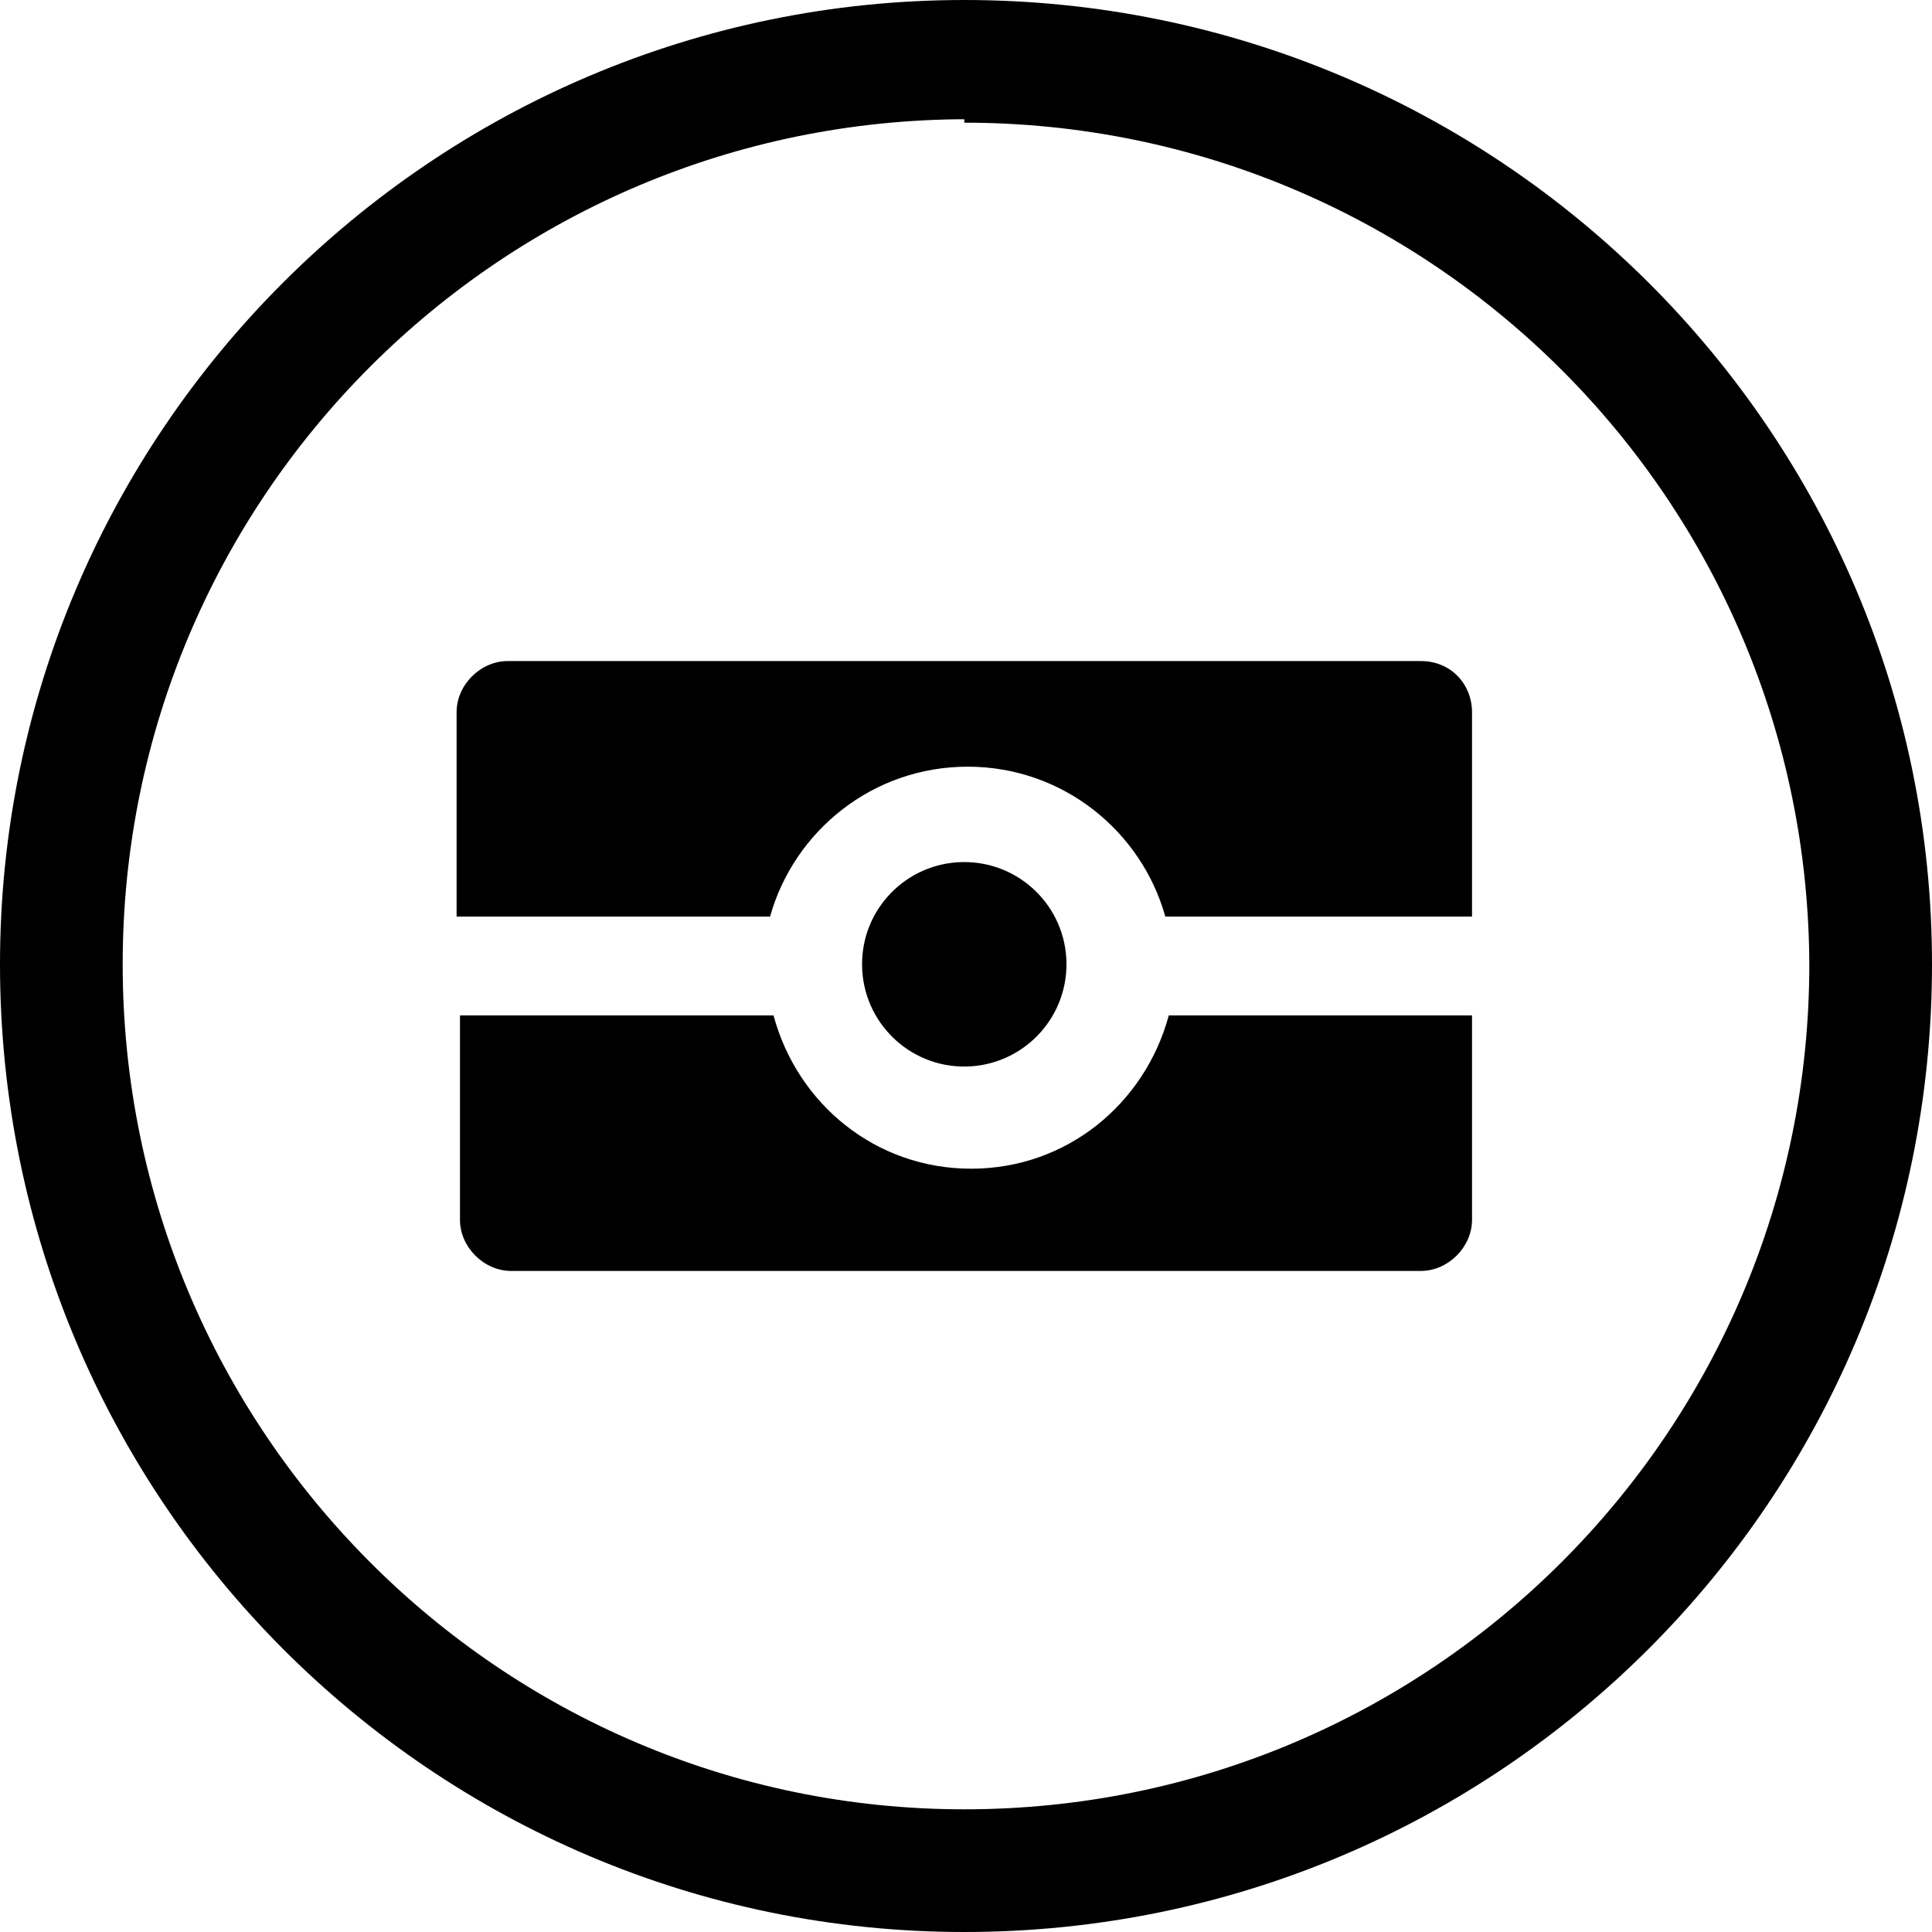 <svg width="24" height="24" viewBox="0 0 24 24" fill="none" xmlns="http://www.w3.org/2000/svg">
<path d="M0 11.979C0 18.624 5.376 24 11.979 24V22.476C6.222 22.476 1.524 17.778 1.524 11.979H0ZM11.979 0C5.376 0 0 5.376 0 11.979H1.524C1.524 6.18 6.222 1.481 12.021 1.481V0H11.979ZM24 11.979C24 5.376 18.624 0 11.979 0V1.524C17.778 1.524 22.476 6.222 22.476 12.021H24V11.979ZM11.979 24C18.624 24 24 18.624 24 11.979H22.476C22.476 17.778 17.778 22.476 11.979 22.476V24Z" fill="black"/>
<path d="M18.286 8.847V11.386H14.476C14.18 10.328 13.206 9.524 12.021 9.524C10.836 9.524 9.862 10.328 9.566 11.386H5.672V8.847C5.672 8.508 5.968 8.212 6.307 8.212H17.651C18.032 8.212 18.286 8.508 18.286 8.847Z" fill="black"/>
<path d="M18.286 12.614V15.153C18.286 15.492 17.989 15.788 17.651 15.788H6.349C6.011 15.788 5.714 15.492 5.714 15.153V12.614H9.609C9.905 13.714 10.878 14.518 12.064 14.518C13.249 14.518 14.222 13.714 14.519 12.614H18.286Z" fill="black"/>
<path d="M11.995 13.249C12.696 13.239 13.257 12.664 13.248 11.962C13.239 11.261 12.663 10.7 11.962 10.709C11.26 10.718 10.699 11.294 10.709 11.995C10.718 12.697 11.294 13.258 11.995 13.249Z" fill="black"/>
</svg>
